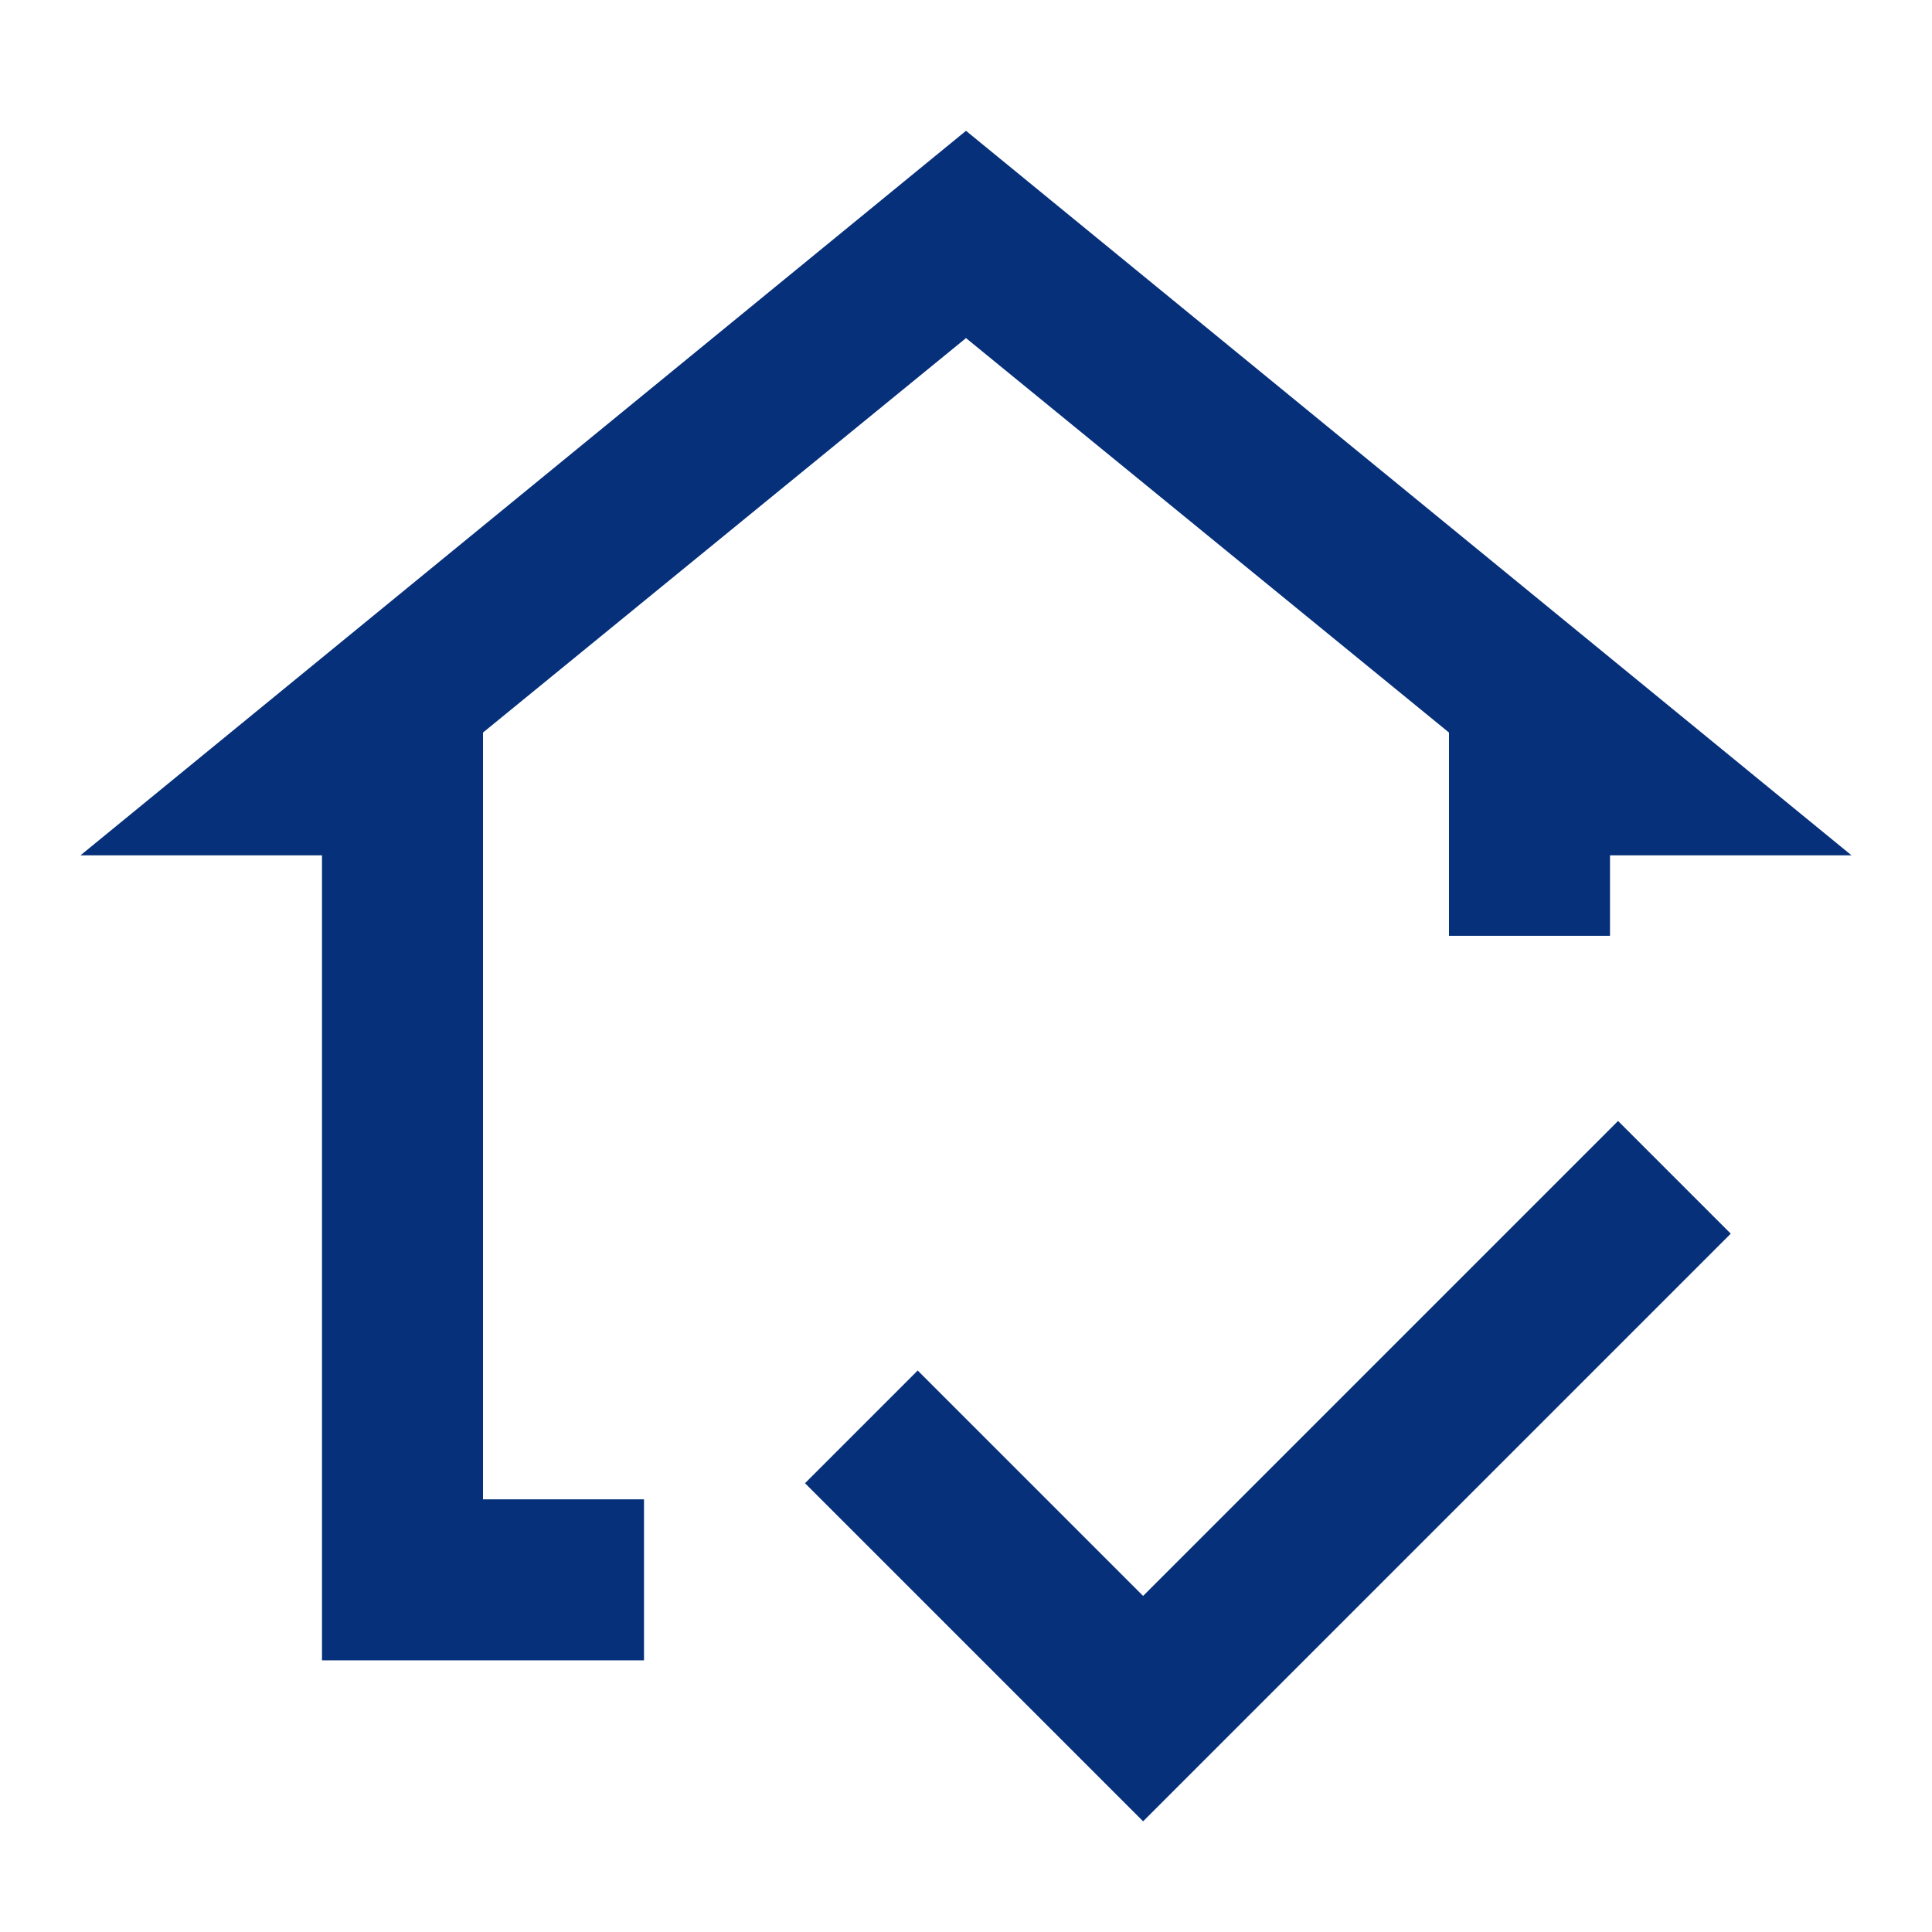 <svg width="48" height="48" viewBox="0 0 48 48" fill="none" xmlns="http://www.w3.org/2000/svg">
<path d="M8 41.25V21.25H2L24 3.25L46 21.25H40V23.25H36V18.2L24 8.4L12 18.2V37.25H16V41.25H8ZM28.4 45.25L20 36.85L22.8 34.05L28.4 39.65L40.2 27.85L43 30.65L28.4 45.25Z" fill="#06307A"/>
</svg>
